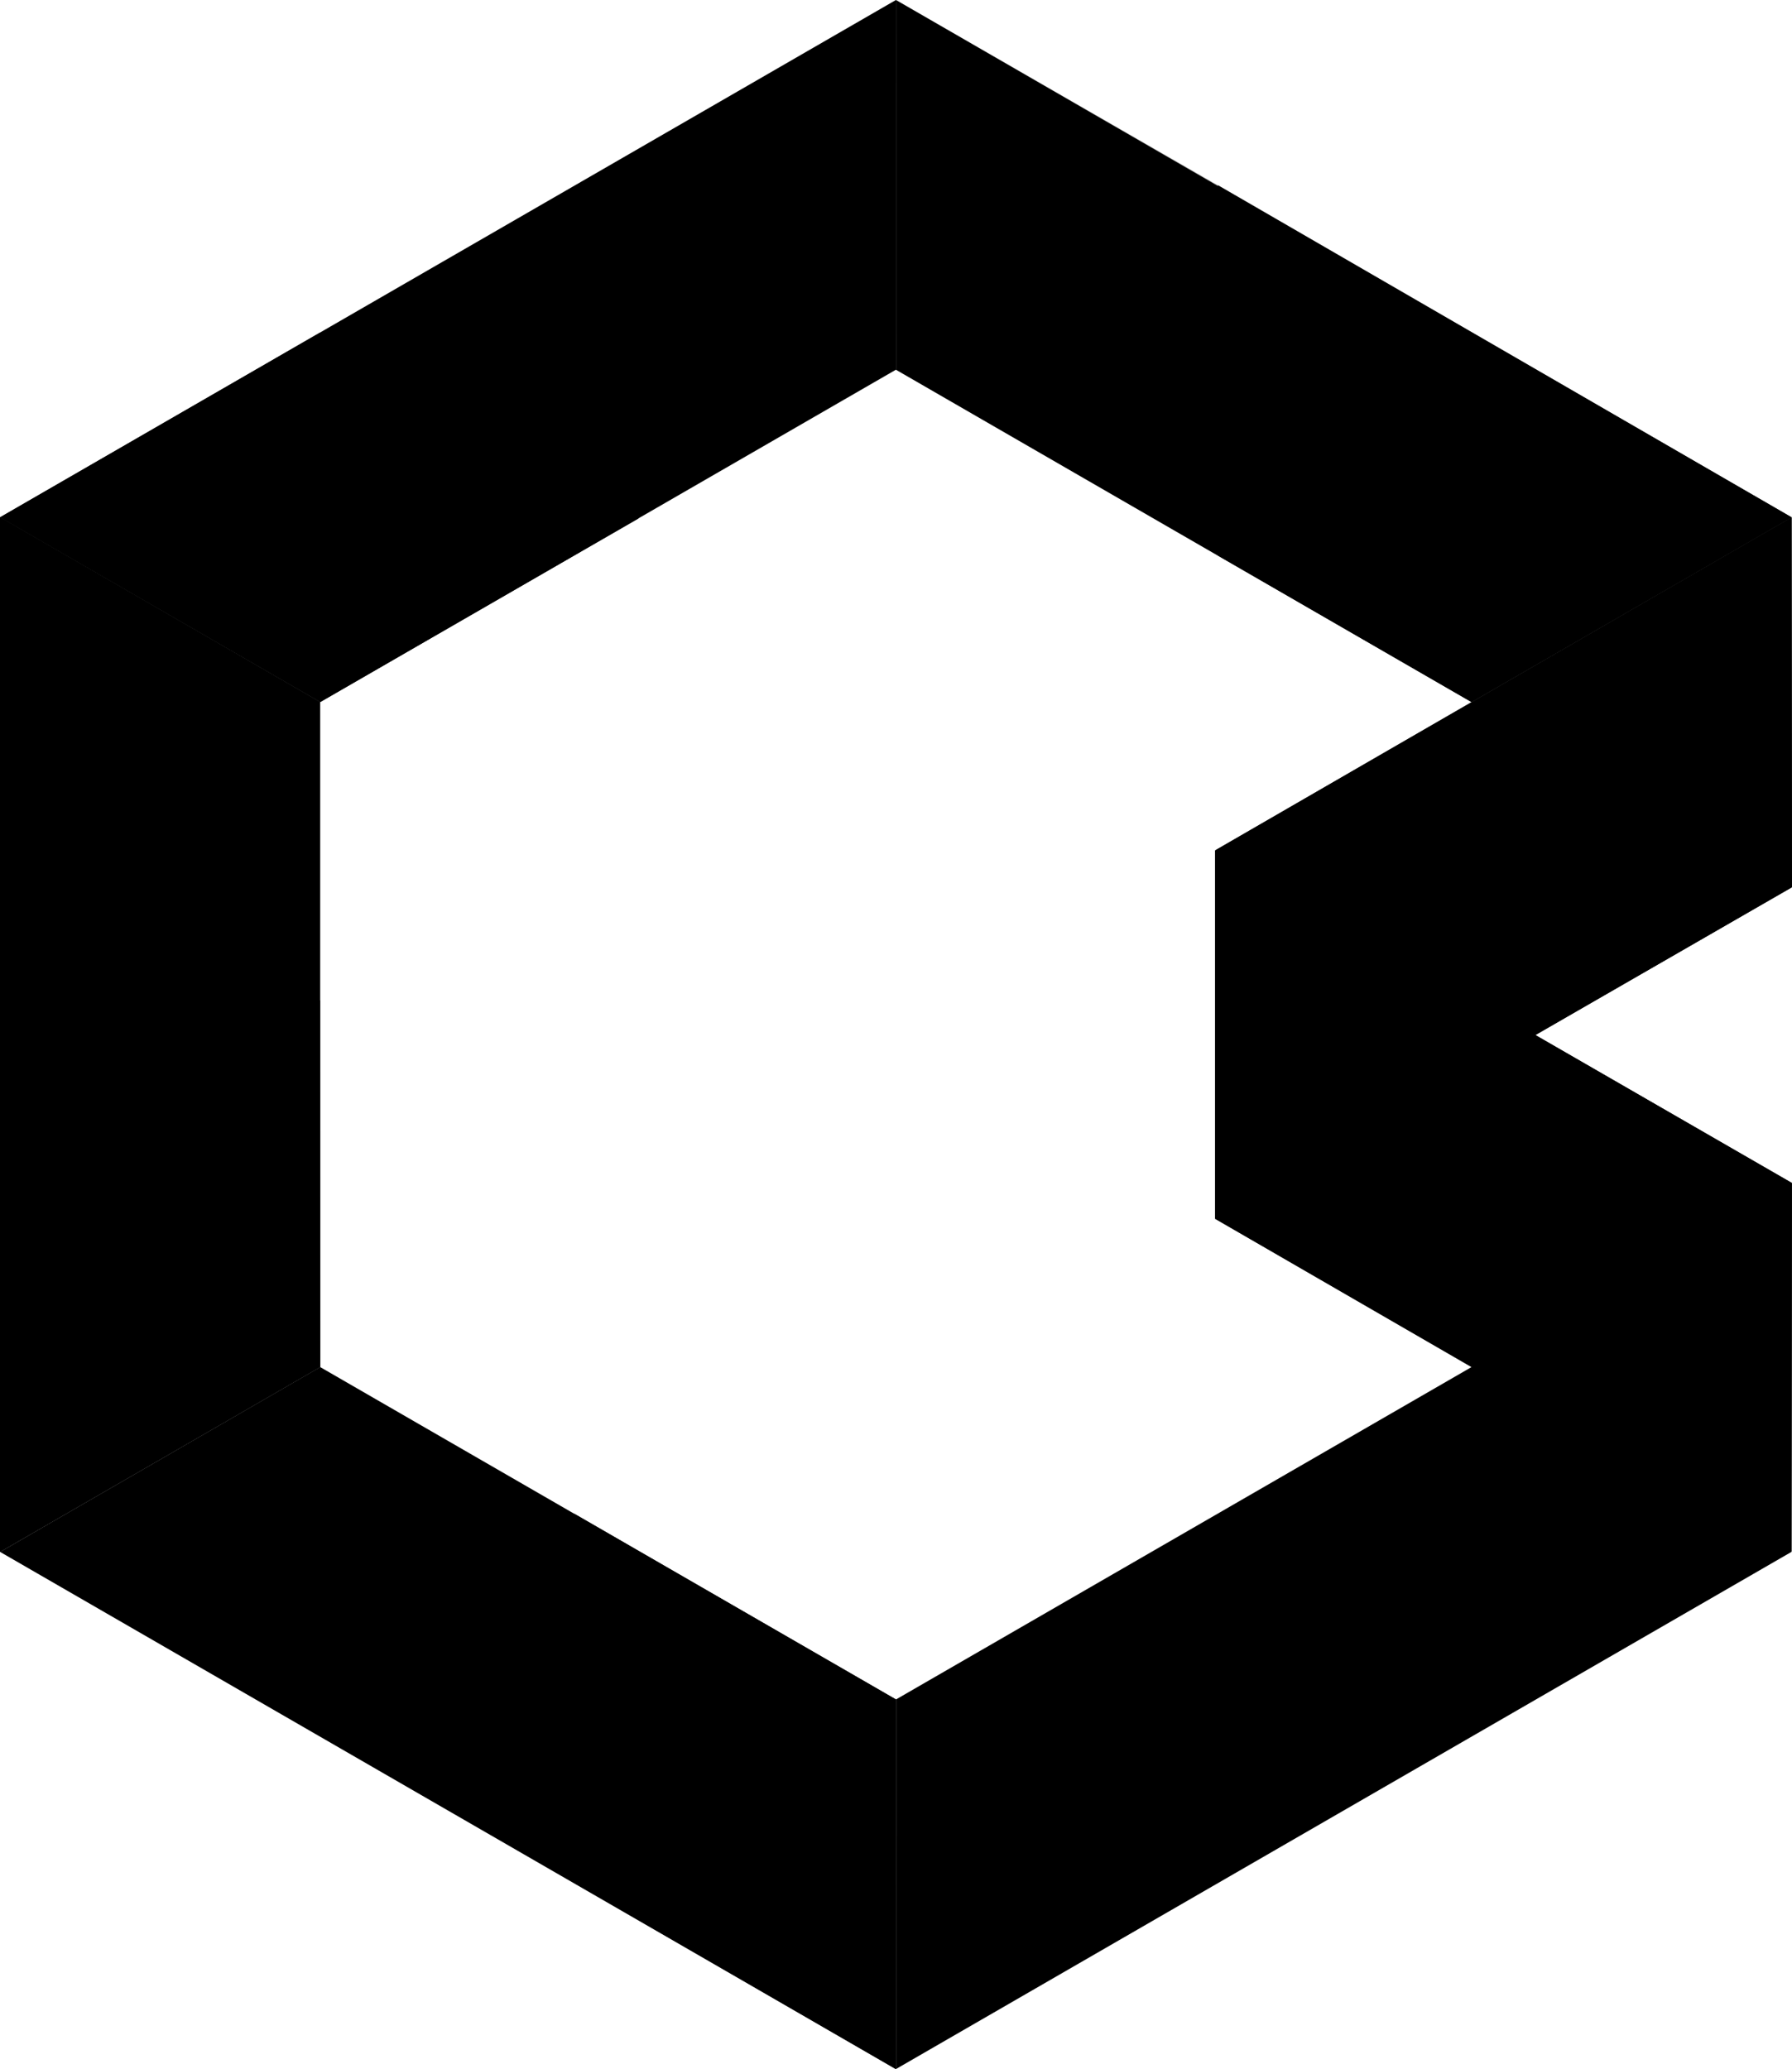 <svg xmlns="http://www.w3.org/2000/svg" xmlns:xlink="http://www.w3.org/1999/xlink" width="226.78" height="261.81" viewBox="0 0 226.78 261.81">
	<defs>
		<clipPath id="clip-path">
			<path id="use13" d="M255.72,77.57,142.37,12.11,28.99,77.57v130.9l113.37,65.45,113.35-65.45.05-46.67L223.3,143.08l32.46-18.7Zm-72.95,88.76,32.44,18.76-72.84,42.06L69.51,185.09V100.95l72.86-42.06,72.84,42.06-32.44,18.76Z"/>
		</clipPath>
	</defs>
	<g id="g5" transform="translate(-28.99 -12.11)">
		<g id="g7">
			<g id="g15" clip-path="url(#clip-path)">
				<path id="polygon17" d="M142.39-34.4,142.4,143,296.03,54.3Z"/>
				<path id="polygon19" d="M-11.24,54.3,142.4,143l-.01-177.4Z"/>
				<path id="polygon21" d="M-11.25,231.72,142.4,143-11.24,54.3Z"/>
				<path id="polygon23" d="M142.39,320.42,142.4,143-11.25,231.72Z"/>
				<path id="polygon25" d="M296.03,54.3,142.4,143l153.63,88.72Z"/>
				<path id="polygon27" d="M296.03,231.72l-40.3-23.27.04-46.66-40.55,23.27L142.4,143l-.01,177.42Z"/>
			</g>
		</g>
		<path id="polygon34" d="M215.22,185.08l-32.45-18.75V119.71l73,42.09Z"/>
		<path id="polygon41" d="M215.22,100.94l-32.1-18.53V35.54l72.6,42.03Z"/>
		<path id="polygon48" d="M223.29,143.07l32.48-18.7-.05-46.8-72.95,42.14Z"/>
		<path id="polygon61" d="M183.12,82.41,142.37,58.89l.01-46.78,40.74,23.43Z" opacity="0.25"/>
		<path id="polygon78" d="M109.78,77.72,69.51,100.94,28.99,77.57,69.45,54.22Z"/>
		<path id="polygon93" d="M69.49,138.68l.02,46.4L28.99,208.46V162.01Z"/>
		<path id="polygon108" d="M142.37,273.92l-40.71-23.58v-46.7l40.71,23.5Z"/>
	</g>
</svg>
